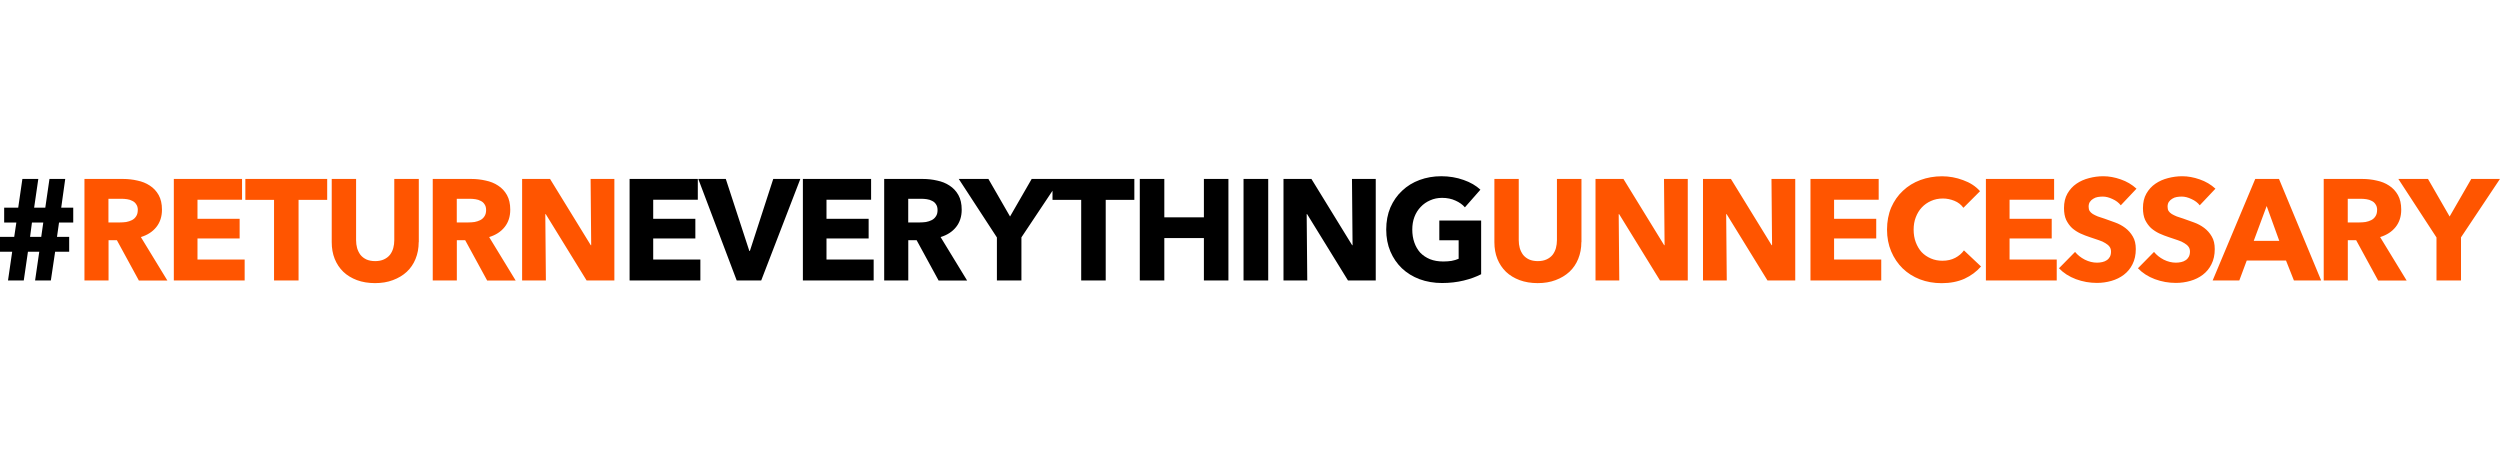 <?xml version="1.0" encoding="UTF-8"?>
<svg id="_Шар_1" data-name="Шар_1" xmlns="http://www.w3.org/2000/svg" version="1.1" viewBox="0 0 468 86">
  <!-- Generator: Adobe Illustrator 29.5.0, SVG Export Plug-In . SVG Version: 2.1.0 Build 137)  -->
  <defs>
    <style>
      .st0 {
        fill: #f50;
      }

      .st1 {
        display: none;
        fill: #f7f7f7;
      }
    </style>
  </defs>
  <rect class="st1" width="468" height="86" rx="6" ry="6"/>
  <path d="M11.05,41.66l-.38,2.68h2.28v2.79h-2.63l-.8,5.37h-2.95l.78-5.37h-2.12l-.78,5.37H1.5l.78-5.37H0v-2.79h2.66l.4-2.68H.78v-2.79h2.63l.78-5.37h2.98l-.78,5.37h2.09l.78-5.37h2.95l-.75,5.37h2.25v2.79h-2.66ZM5.98,41.66l-.35,2.68h2.09l.38-2.68h-2.12ZM117.86,52.5v-19h12.77v3.89h-8.35v3.57h7.89v3.68h-7.89v3.94h8.83v3.92h-13.25ZM142.5,52.5h-4.59l-7.19-19h5.15l4.4,13.47h.11l4.37-13.47h5.07l-7.32,19ZM150.3,52.5v-19h12.77v3.89h-8.35v3.57h7.89v3.68h-7.89v3.94h8.83v3.92h-13.25ZM175.7,52.5l-4.11-7.54h-1.56v7.54h-4.51v-19h7.24c.91,0,1.8.1,2.66.3.88.18,1.65.49,2.33.94.7.45,1.25,1.04,1.66,1.77.41.73.62,1.65.62,2.74,0,1.29-.35,2.37-1.05,3.25-.7.88-1.66,1.5-2.9,1.88l4.96,8.13h-5.37ZM175.51,39.32c0-.45-.1-.8-.29-1.07-.18-.29-.42-.5-.72-.64-.29-.16-.62-.27-.99-.32-.36-.05-.71-.08-1.05-.08h-2.44v4.43h2.17c.38,0,.76-.03,1.15-.08.39-.07.75-.19,1.07-.35.32-.16.58-.39.78-.7.22-.3.32-.7.32-1.18ZM191.21,44.45v8.05h-4.59v-8.05l-7.14-10.95h5.55l4.05,7.03,4.05-7.03h5.37l-7.3,10.95ZM206.99,37.42v15.08h-4.59v-15.08h-5.37v-3.92h15.32v3.92h-5.37ZM225.37,52.5v-7.94h-7.41v7.94h-4.59v-19h4.59v7.19h7.41v-7.19h4.59v19h-4.59ZM232.79,52.5v-19h4.62v19h-4.62ZM252.34,52.5l-7.65-12.42h-.08l.11,12.42h-4.45v-19h5.23l7.62,12.4h.08l-.11-12.4h4.45v19h-5.21ZM277.26,51.34c-.93.48-2.02.88-3.27,1.18-1.23.3-2.59.46-4.05.46s-2.92-.24-4.21-.72c-1.27-.48-2.37-1.16-3.3-2.04-.91-.88-1.63-1.92-2.15-3.14-.52-1.23-.78-2.6-.78-4.11s.26-2.9.78-4.13c.54-1.23,1.27-2.28,2.2-3.14.93-.88,2.02-1.55,3.27-2.01s2.6-.7,4.05-.7,2.9.23,4.19.7c1.29.45,2.33,1.06,3.14,1.82l-2.9,3.3c-.45-.52-1.04-.94-1.77-1.26-.73-.34-1.57-.51-2.5-.51-.81,0-1.55.15-2.23.46-.68.29-1.27.7-1.77,1.23-.5.52-.9,1.14-1.18,1.88-.27.72-.4,1.5-.4,2.36s.12,1.68.38,2.41c.25.73.62,1.37,1.1,1.91.5.52,1.11.93,1.83,1.23.73.29,1.56.43,2.5.43.54,0,1.05-.04,1.53-.11.48-.09.93-.22,1.34-.4v-3.46h-3.62v-3.7h7.83v10.06Z"/>
  <path class="st0" d="M25.99,52.5l-4.11-7.54h-1.56v7.54h-4.51v-19h7.24c.91,0,1.8.1,2.66.3.88.18,1.65.49,2.33.94.7.45,1.25,1.04,1.66,1.77.41.73.62,1.65.62,2.74,0,1.29-.35,2.37-1.05,3.25-.7.88-1.66,1.5-2.9,1.88l4.96,8.13h-5.37ZM25.8,39.32c0-.45-.1-.8-.3-1.07-.18-.29-.42-.5-.72-.64-.29-.16-.62-.27-.99-.32-.36-.05-.71-.08-1.05-.08h-2.44v4.43h2.17c.38,0,.76-.03,1.15-.08.39-.07.75-.19,1.07-.35.32-.16.58-.39.78-.7.21-.3.32-.7.32-1.18ZM32.54,52.5v-19h12.77v3.89h-8.34v3.57h7.89v3.68h-7.89v3.94h8.83v3.92h-13.25ZM55.89,37.42v15.08h-4.59v-15.08h-5.37v-3.92h15.32v3.92h-5.37ZM78.38,45.33c0,1.14-.2,2.19-.59,3.14-.38.93-.92,1.74-1.64,2.41-.71.66-1.58,1.18-2.6,1.56-1,.38-2.12.56-3.35.56s-2.38-.19-3.38-.56c-1-.38-1.85-.89-2.55-1.56-.7-.68-1.23-1.48-1.61-2.41-.38-.95-.56-1.99-.56-3.14v-11.83h4.56v11.46c0,.52.06,1.01.19,1.48.14.47.35.89.62,1.26.29.36.65.64,1.1.86.46.21,1.02.32,1.66.32s1.19-.11,1.64-.32c.46-.21.84-.5,1.13-.86.29-.38.49-.8.62-1.26.13-.47.19-.96.19-1.48v-11.46h4.59v11.83ZM91.19,52.5l-4.11-7.54h-1.56v7.54h-4.51v-19h7.24c.91,0,1.8.1,2.66.3.88.18,1.65.49,2.33.94.7.45,1.25,1.04,1.66,1.77.41.73.62,1.65.62,2.74,0,1.29-.35,2.37-1.05,3.25-.7.88-1.66,1.5-2.9,1.88l4.96,8.13h-5.37ZM91,39.32c0-.45-.1-.8-.29-1.07-.18-.29-.42-.5-.72-.64-.29-.16-.62-.27-.99-.32-.36-.05-.71-.08-1.05-.08h-2.44v4.43h2.17c.38,0,.76-.03,1.15-.08.39-.07.75-.19,1.07-.35.32-.16.58-.39.78-.7.21-.3.32-.7.32-1.18ZM109.81,52.5l-7.65-12.42h-.08l.11,12.42h-4.45v-19h5.23l7.62,12.4h.08l-.11-12.4h4.45v19h-5.2ZM296.03,45.33c0,1.14-.2,2.19-.59,3.14-.38.93-.92,1.74-1.64,2.41-.72.66-1.58,1.18-2.6,1.56-1,.38-2.12.56-3.35.56s-2.38-.19-3.38-.56c-1-.38-1.85-.89-2.55-1.56-.7-.68-1.23-1.48-1.61-2.41-.38-.95-.56-1.99-.56-3.14v-11.83h4.56v11.46c0,.52.06,1.01.19,1.48.14.47.35.89.62,1.26.29.36.65.64,1.1.86.46.21,1.02.32,1.66.32s1.19-.11,1.64-.32c.46-.21.84-.5,1.13-.86.29-.38.49-.8.62-1.26.12-.47.19-.96.19-1.48v-11.46h4.59v11.83ZM310.75,52.5l-7.65-12.42h-.08l.11,12.42h-4.45v-19h5.23l7.62,12.4h.08l-.11-12.4h4.45v19h-5.2ZM330.87,52.5l-7.65-12.42h-.08l.11,12.42h-4.45v-19h5.23l7.62,12.4h.08l-.11-12.4h4.45v19h-5.2ZM338.92,52.5v-19h12.77v3.89h-8.35v3.57h7.89v3.68h-7.89v3.94h8.83v3.92h-13.26ZM370.86,49.87c-.84.97-1.88,1.74-3.11,2.31-1.23.55-2.66.83-4.27.83-1.47,0-2.83-.24-4.08-.72-1.23-.48-2.31-1.16-3.22-2.04-.91-.89-1.63-1.96-2.15-3.19-.52-1.23-.78-2.59-.78-4.08s.26-2.9.78-4.13c.54-1.23,1.27-2.28,2.2-3.14.93-.88,2.02-1.55,3.27-2.01s2.6-.7,4.05-.7c1.34,0,2.66.24,3.94.72,1.31.47,2.36,1.15,3.17,2.07l-3.11,3.11c-.43-.59-.99-1.03-1.69-1.31s-1.41-.43-2.15-.43c-.81,0-1.55.15-2.23.46-.66.29-1.23.69-1.72,1.21s-.86,1.14-1.13,1.85c-.27.7-.4,1.47-.4,2.31s.13,1.65.4,2.36.63,1.33,1.1,1.85c.48.5,1.05.89,1.72,1.18.66.29,1.39.43,2.17.43.91,0,1.71-.18,2.39-.54.68-.36,1.23-.82,1.64-1.4l3.19,3.01ZM371.76,52.5v-19h12.77v3.89h-8.34v3.57h7.89v3.68h-7.89v3.94h8.83v3.92h-13.25ZM397.02,38.44c-.39-.5-.91-.89-1.56-1.18-.63-.3-1.23-.46-1.82-.46-.3,0-.62.03-.94.08-.3.05-.58.16-.83.32-.25.14-.47.34-.64.59-.16.23-.24.54-.24.91,0,.32.06.59.19.8.14.21.34.4.59.56.27.16.58.31.94.46.36.13.76.26,1.21.4.64.21,1.31.46,2.01.72.7.25,1.33.59,1.91,1.02.57.43,1.05.97,1.42,1.61.38.63.56,1.41.56,2.36,0,1.09-.21,2.04-.62,2.84-.39.79-.93,1.44-1.61,1.96-.68.52-1.46.9-2.33,1.15-.88.25-1.78.38-2.71.38-1.36,0-2.67-.23-3.94-.7-1.27-.48-2.33-1.16-3.17-2.04l3.01-3.06c.47.57,1.07,1.06,1.83,1.45.77.38,1.53.56,2.28.56.34,0,.67-.04.99-.11.32-.07.6-.19.83-.35.25-.16.45-.38.59-.64.14-.27.21-.59.21-.97s-.09-.66-.27-.91c-.18-.25-.44-.47-.78-.67-.32-.21-.73-.4-1.23-.56-.48-.18-1.04-.37-1.66-.56-.61-.2-1.21-.43-1.8-.7-.57-.27-1.09-.61-1.56-1.02-.45-.43-.81-.94-1.1-1.53-.27-.61-.4-1.34-.4-2.2,0-1.06.21-1.96.64-2.71.43-.75.99-1.37,1.69-1.85.7-.48,1.49-.83,2.36-1.05.88-.23,1.76-.35,2.66-.35,1.07,0,2.16.2,3.27.59,1.13.39,2.11.97,2.95,1.74l-2.92,3.09ZM411.8,38.44c-.39-.5-.91-.89-1.56-1.18-.63-.3-1.23-.46-1.82-.46-.3,0-.62.03-.94.08-.3.05-.58.16-.83.32-.25.14-.46.34-.64.59-.16.23-.24.54-.24.91,0,.32.06.59.19.8.14.21.34.4.59.56.27.16.58.31.94.46.36.13.76.26,1.21.4.64.21,1.31.46,2.01.72.7.25,1.33.59,1.91,1.02.57.43,1.05.97,1.42,1.61.38.63.56,1.41.56,2.36,0,1.09-.21,2.04-.62,2.84-.39.79-.93,1.44-1.61,1.96-.68.52-1.46.9-2.33,1.15-.88.25-1.78.38-2.71.38-1.36,0-2.67-.23-3.94-.7-1.27-.48-2.33-1.16-3.17-2.04l3.01-3.06c.46.57,1.07,1.06,1.82,1.45.77.38,1.53.56,2.28.56.34,0,.67-.04.99-.11.32-.07.6-.19.83-.35.25-.16.45-.38.59-.64.14-.27.22-.59.22-.97s-.09-.66-.27-.91c-.18-.25-.44-.47-.78-.67-.32-.21-.73-.4-1.23-.56-.48-.18-1.04-.37-1.66-.56-.61-.2-1.21-.43-1.8-.7-.57-.27-1.09-.61-1.56-1.02-.45-.43-.81-.94-1.1-1.53-.27-.61-.4-1.34-.4-2.2,0-1.06.21-1.96.64-2.71.43-.75.99-1.37,1.69-1.85.7-.48,1.49-.83,2.36-1.05.88-.23,1.76-.35,2.66-.35,1.07,0,2.16.2,3.27.59,1.13.39,2.11.97,2.95,1.74l-2.92,3.09ZM429.42,52.5l-1.48-3.73h-7.35l-1.39,3.73h-4.99l7.97-19h4.45l7.89,19h-5.1ZM424.32,38.57l-2.42,6.52h4.78l-2.36-6.52ZM445.18,52.5l-4.11-7.54h-1.56v7.54h-4.51v-19h7.24c.91,0,1.8.1,2.66.3.88.18,1.65.49,2.33.94.7.45,1.25,1.04,1.66,1.77.41.73.62,1.65.62,2.74,0,1.29-.35,2.37-1.05,3.25-.7.88-1.66,1.5-2.9,1.88l4.96,8.13h-5.37ZM445,39.32c0-.45-.1-.8-.3-1.07-.18-.29-.42-.5-.72-.64-.29-.16-.62-.27-.99-.32-.36-.05-.71-.08-1.05-.08h-2.44v4.43h2.17c.38,0,.76-.03,1.15-.08.39-.07.75-.19,1.07-.35.32-.16.58-.39.78-.7.21-.3.32-.7.32-1.18ZM460.7,44.45v8.05h-4.59v-8.05l-7.14-10.95h5.55l4.05,7.03,4.05-7.03h5.37l-7.3,10.95Z"/>
</svg>